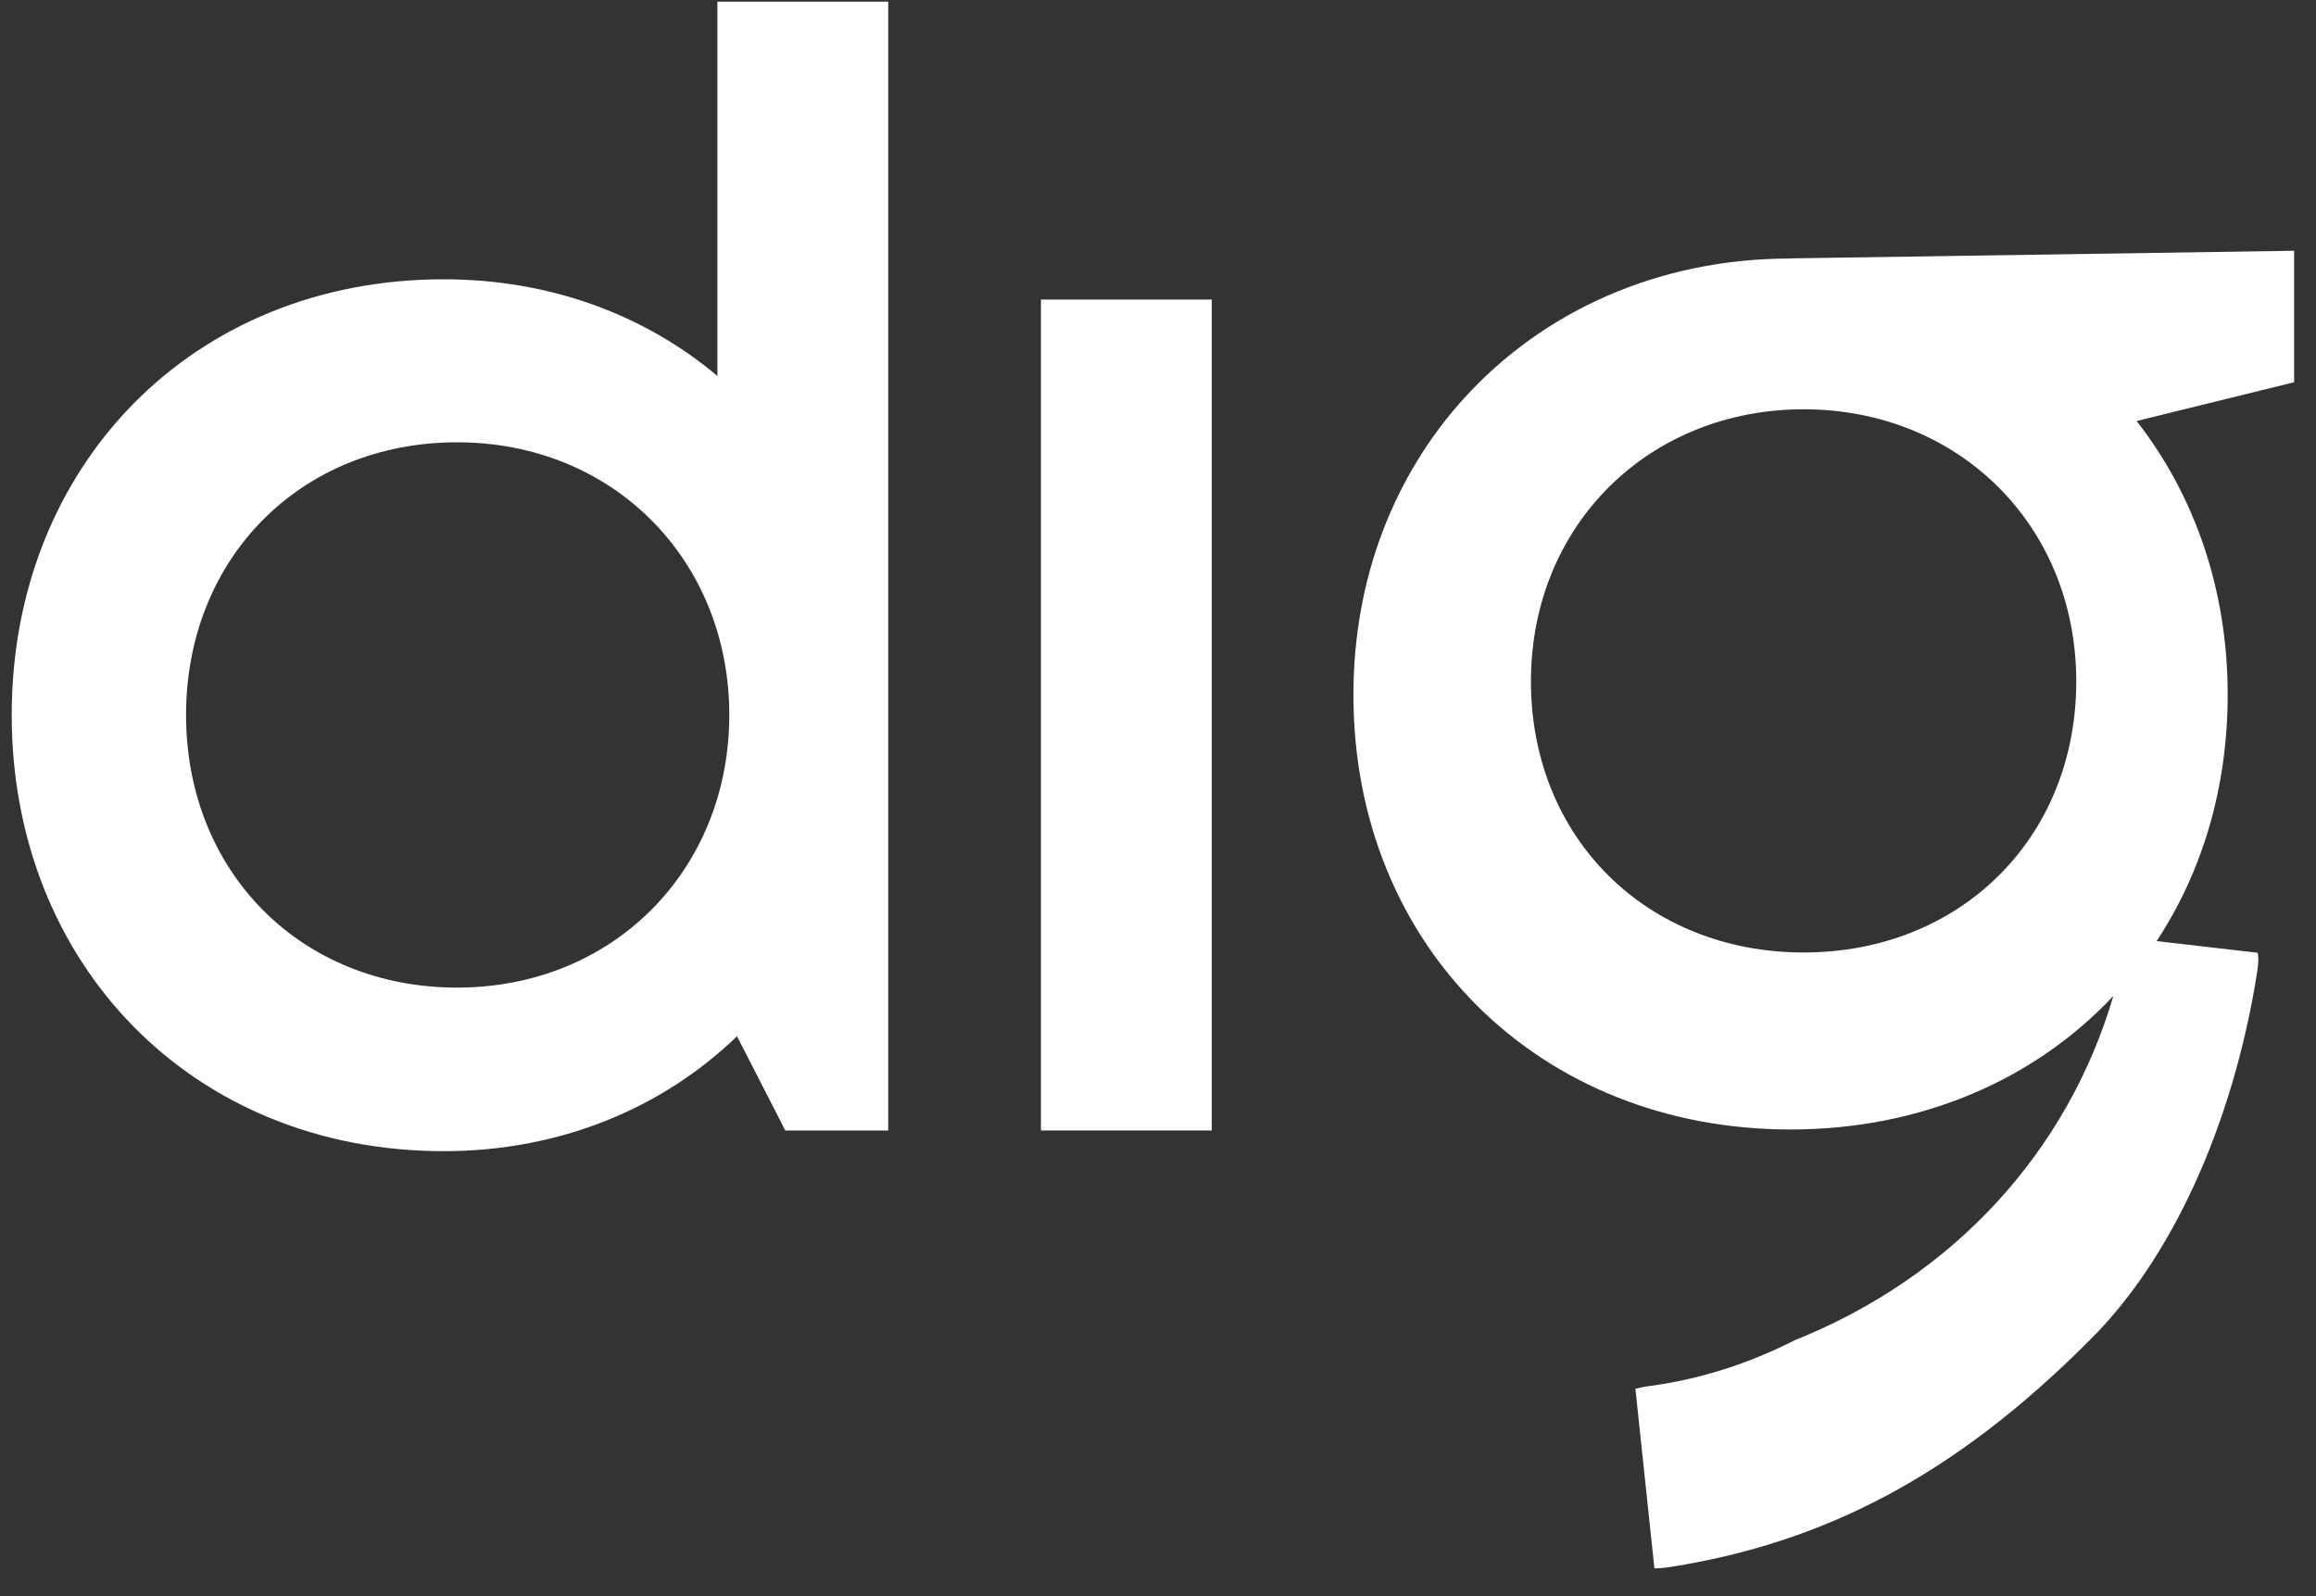 <?xml version="1.0" encoding="UTF-8"?>
<svg xmlns="http://www.w3.org/2000/svg" width="74" height="51" viewBox="0 0 74 51" fill="none">
  <rect x="0" y="0" width="74" height="51" fill="#333333" stroke="none"/>
  <g clip-path="url(#clip0_7_3953)">
    <path d="M22.923 12.015C20.606 10.065 17.583 8.925 14.177 8.925C6.146 8.925 0.374 14.887 0.374 22.847C0.374 30.806 6.146 36.786 14.177 36.786C17.898 36.786 21.162 35.415 23.549 33.115L25.092 36.126H28.381V0.053H22.922V12.015H22.923ZM14.606 31.559C9.603 31.559 5.945 27.85 5.945 22.847C5.945 17.843 9.603 14.134 14.606 14.134C19.609 14.134 23.302 17.911 23.302 22.847C23.302 27.783 19.61 31.559 14.606 31.559Z" fill="white"></path>
    <path d="M38.718 9.572H33.26V36.125H38.718V9.572Z" fill="white"></path>
    <path d="M73.303 8.013L57.208 8.257V8.261C52.986 8.261 49.294 9.948 46.768 12.739C44.56 15.178 43.244 18.461 43.244 22.204C43.244 30.231 49.185 36.093 57.211 36.093C61.4 36.093 65.02 34.494 67.525 31.827C66.067 36.79 62.425 40.804 57.313 42.84V42.844C55.882 43.565 54.361 44.067 52.723 44.289C52.535 44.313 52.386 44.345 52.254 44.379L52.861 50.116C53.014 50.117 53.181 50.104 53.389 50.07C58.235 49.301 62.411 47.205 66.781 42.814C69.387 40.228 71.328 35.977 72.107 31.146C72.159 30.832 72.174 30.611 72.136 30.446L68.908 30.073C70.355 27.876 71.178 25.189 71.178 22.204C71.178 18.816 70.106 15.804 68.268 13.454L73.301 12.214V8.014L73.303 8.013ZM57.628 30.437C52.625 30.437 48.916 26.778 48.916 21.775C48.916 16.772 52.692 13.079 57.628 13.079C62.564 13.079 66.34 16.771 66.34 21.775C66.34 26.779 62.632 30.437 57.628 30.437Z" fill="white"></path>
  </g>
  <defs>
    <clipPath id="clip0_7_3953">
      <rect width="73" height="50.078" fill="white" transform="translate(0.338 0.045)"></rect>
    </clipPath>
  </defs>
</svg>
